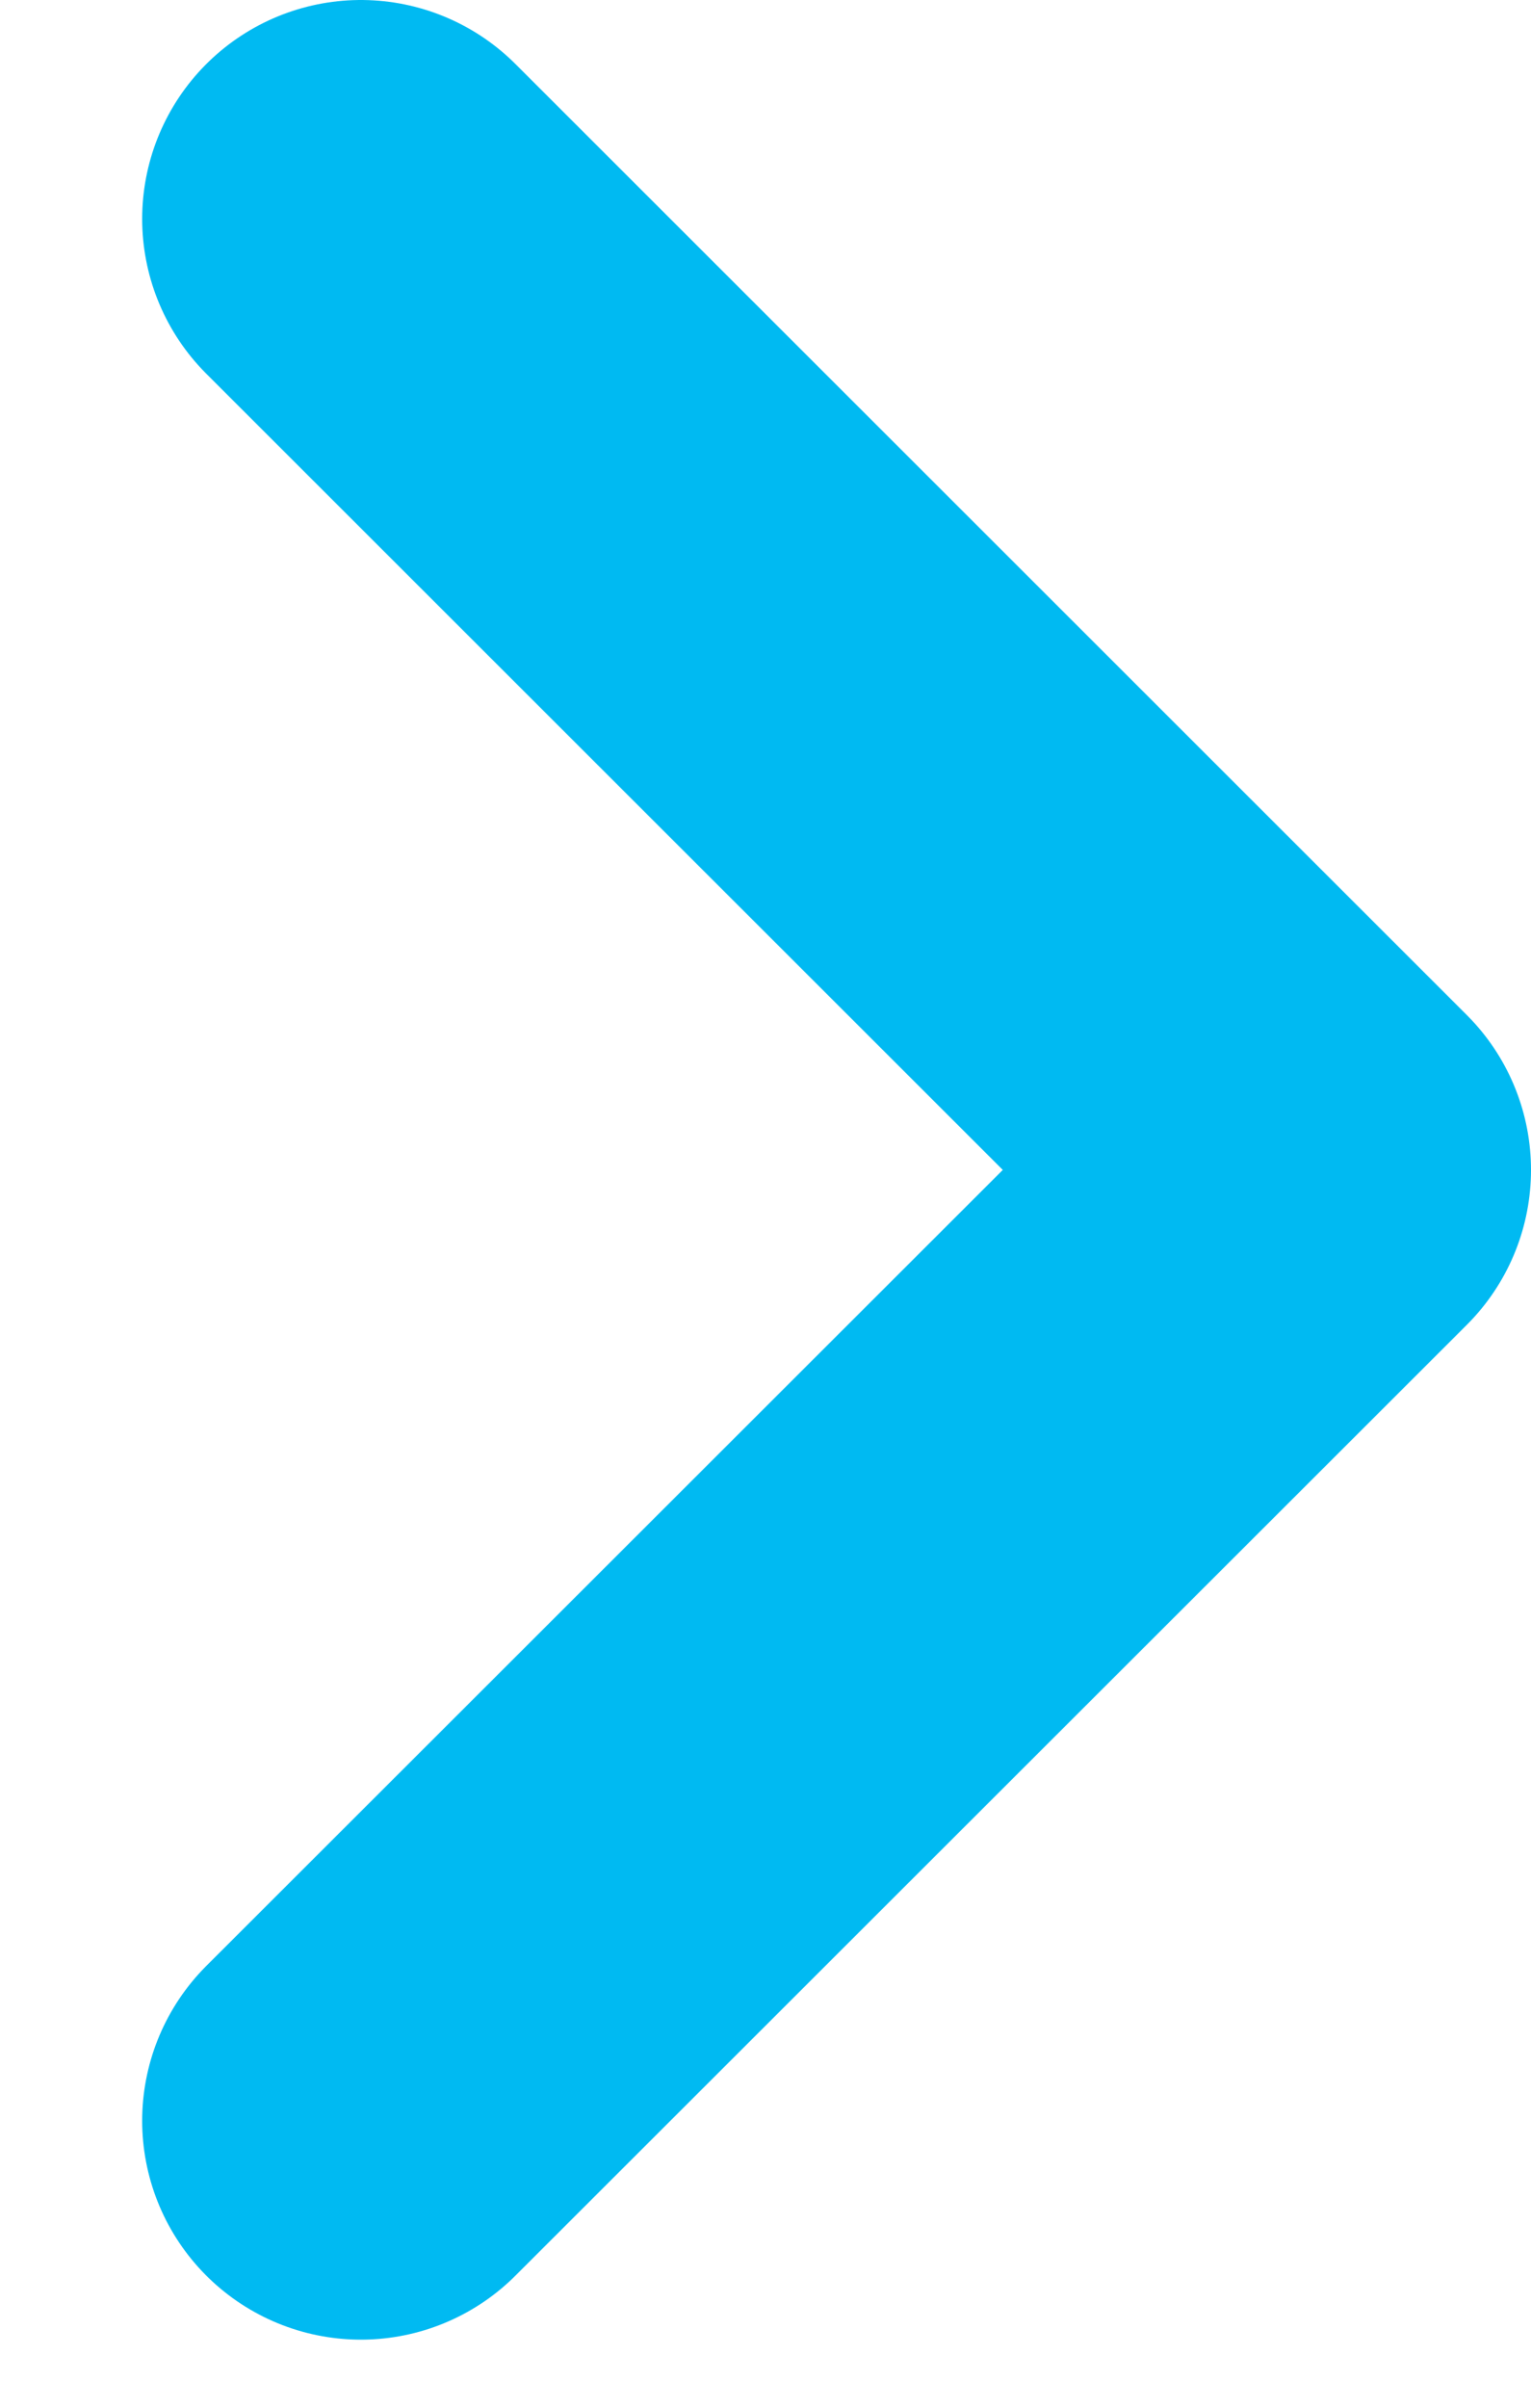 <svg width="7" height="11" viewBox="0 0 7 11" fill="none" xmlns="http://www.w3.org/2000/svg">
<path d="M1.65 1L6 5.345L1.65 9.689" stroke="#00BAF2" stroke-width="2" stroke-linecap="round" stroke-linejoin="round"/>
</svg>
